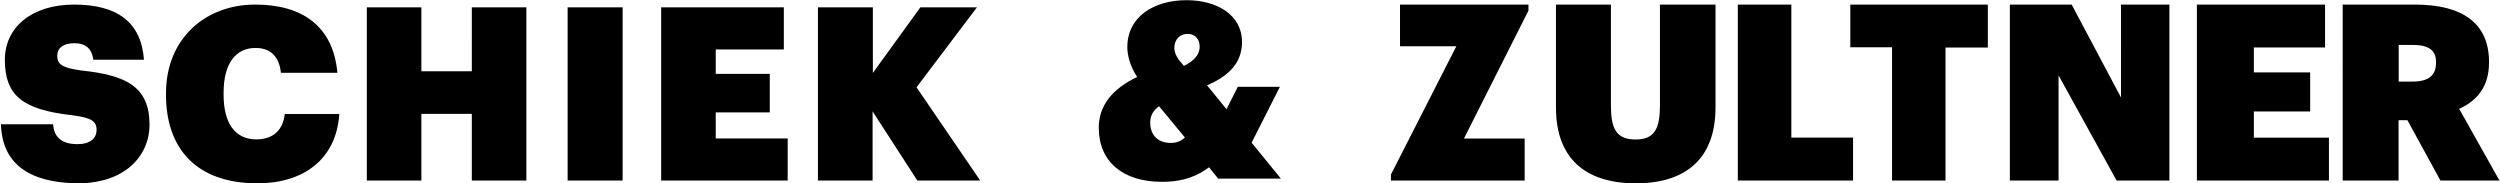 <svg width="1091" height="80" xmlns="http://www.w3.org/2000/svg">
  <g id="onepager-image-schiek" fill="none" fill-rule="evenodd">
    <g id="schiek-image-final" transform="translate(-175 -5881)" fill="#000">
      <g id="Group-14" transform="translate(174 5883)">
        <path d="M559.552 35.883l-12.35 24.38 12.78 15.68h-27.387l-3.974-4.94c-4.833 3.544-10.525 6.336-20.62 6.336-16.755 0-27.495-8.592-27.495-23.628 0-9.451 5.8-16.969 16.754-22.124-3.114-4.618-4.296-9.559-4.296-12.996 0-13.317 11.6-20.513 25.884-20.513 12.78 0 24.165 6.122 24.165 18.258 0 8.27-4.726 14.392-15.251 18.902l8.484 10.418 4.94-9.773h18.366zM511.974 60.37c2.47 0 4.51-.86 6.122-2.363l-11.277-13.64c-2.04 1.504-3.867 3.545-3.867 7.089 0 5.048 2.9 8.914 9.022 8.914zm1.504-41.456c0 2.577 1.61 5.047 4.188 7.84 4.51-2.256 6.874-4.94 6.874-8.377 0-3.33-2.04-5.585-5.263-5.585-3.33 0-5.8 2.363-5.8 6.122z" id="&amp;"/>
        <g id="Group-13" transform="translate(608)" fill-rule="nonzero">
          <path id="Shape" d="M0 74.18L28.54 18.2H3.966V0h56.055v2.62L31.867 58.462h26.491V76.8H0zM72.026 44.984V0h23.98v44.021c0 9.905 2.18 14.857 10.765 14.857 8.448 0 10.628-4.952 10.628-14.994V0h24.253v44.847C141.652 67.82 128.026 78 106.907 78c-22.345 0-34.88-11.143-34.88-33.016zM151.255 0h23.485v58.048h26.934V76.8h-50.286V0zM218.82 18.614h-18.347V0h60.022v18.752h-18.478V76.8h-23.328V18.614zM270.099 0h26.978l21.528 40.537V0h21.119v76.8h-23.027l-25.343-45.915V76.8H270.1V0zM351.728 0h55.927v18.718h-31.07v10.873h24.573v17.067h-24.574v11.424h32.765V76.8h-57.62zM415.49 0h31.442c21.193 0 32.274 8.549 32.274 24.957v.413c0 10.617-5.402 16.684-13.02 20.13l17.59 31.3h-25.763l-14.405-26.335h-3.878V76.8h-24.378V0h.138zm30.301 33.6c7.003 0 10.29-2.667 10.29-8.133v-.4c0-5.334-3.43-7.467-10.29-7.467h-6.002v16h6.002z"/>
        </g>
        <g id="Group-13" transform="translate(.777)" fill-rule="nonzero">
          <path d="M.644 52.24h22.737c.363 4.695 2.781 8.667 10.642 8.667 5.564 0 8.345-2.527 8.345-6.259 0-3.972-2.66-5.296-10.763-6.38-21.77-2.407-29.268-8.787-29.268-24.194C2.337 10.111 13.827 0 32.572 0 51.318 0 61.84 7.583 63.05 24.074H40.917c-.484-4.574-3.144-7.222-8.224-7.222-4.958 0-7.498 2.167-7.498 5.537 0 3.611 2.177 5.296 10.642 6.38 19.109 2.046 29.63 6.86 29.63 23.592C65.468 66.324 54.463 78 34.145 78c-21.527-.24-33.016-8.787-33.5-25.76zM72.67 39.422v-.844C72.67 15.311 89.383 0 111.626 0c20.32 0 34.027 9.283 35.83 29.777h-24.648c-.721-6.992-4.449-10.85-11.061-10.85-8.657 0-13.948 6.752-13.948 19.53v.844c0 12.538 5.05 19.53 14.308 19.53 6.733 0 11.543-3.496 12.384-11.09h23.807C146.975 67.631 132.548 78 112.588 78 85.535 78 72.67 62.448 72.67 39.422zM160.302 1.2h23.807v27.897h22.012V1.2h23.807v75.6H206.12V47.695H184.11V76.8h-23.807zM247.934 1.2h24.009v75.6h-24.009zM288.75 1.2h53.535v18.386H312.57V30.23h23.58v16.814h-23.58v11.37h31.4V76.8h-55.22zM357.294 1.2h23.848v28.622L401.875 1.2h24.687l-26.365 34.902L428 76.8h-27.444l-19.534-30.192V76.8h-23.848V1.2z" id="Shape"/>
        </g>
      </g>
    </g>
  </g>
</svg>
